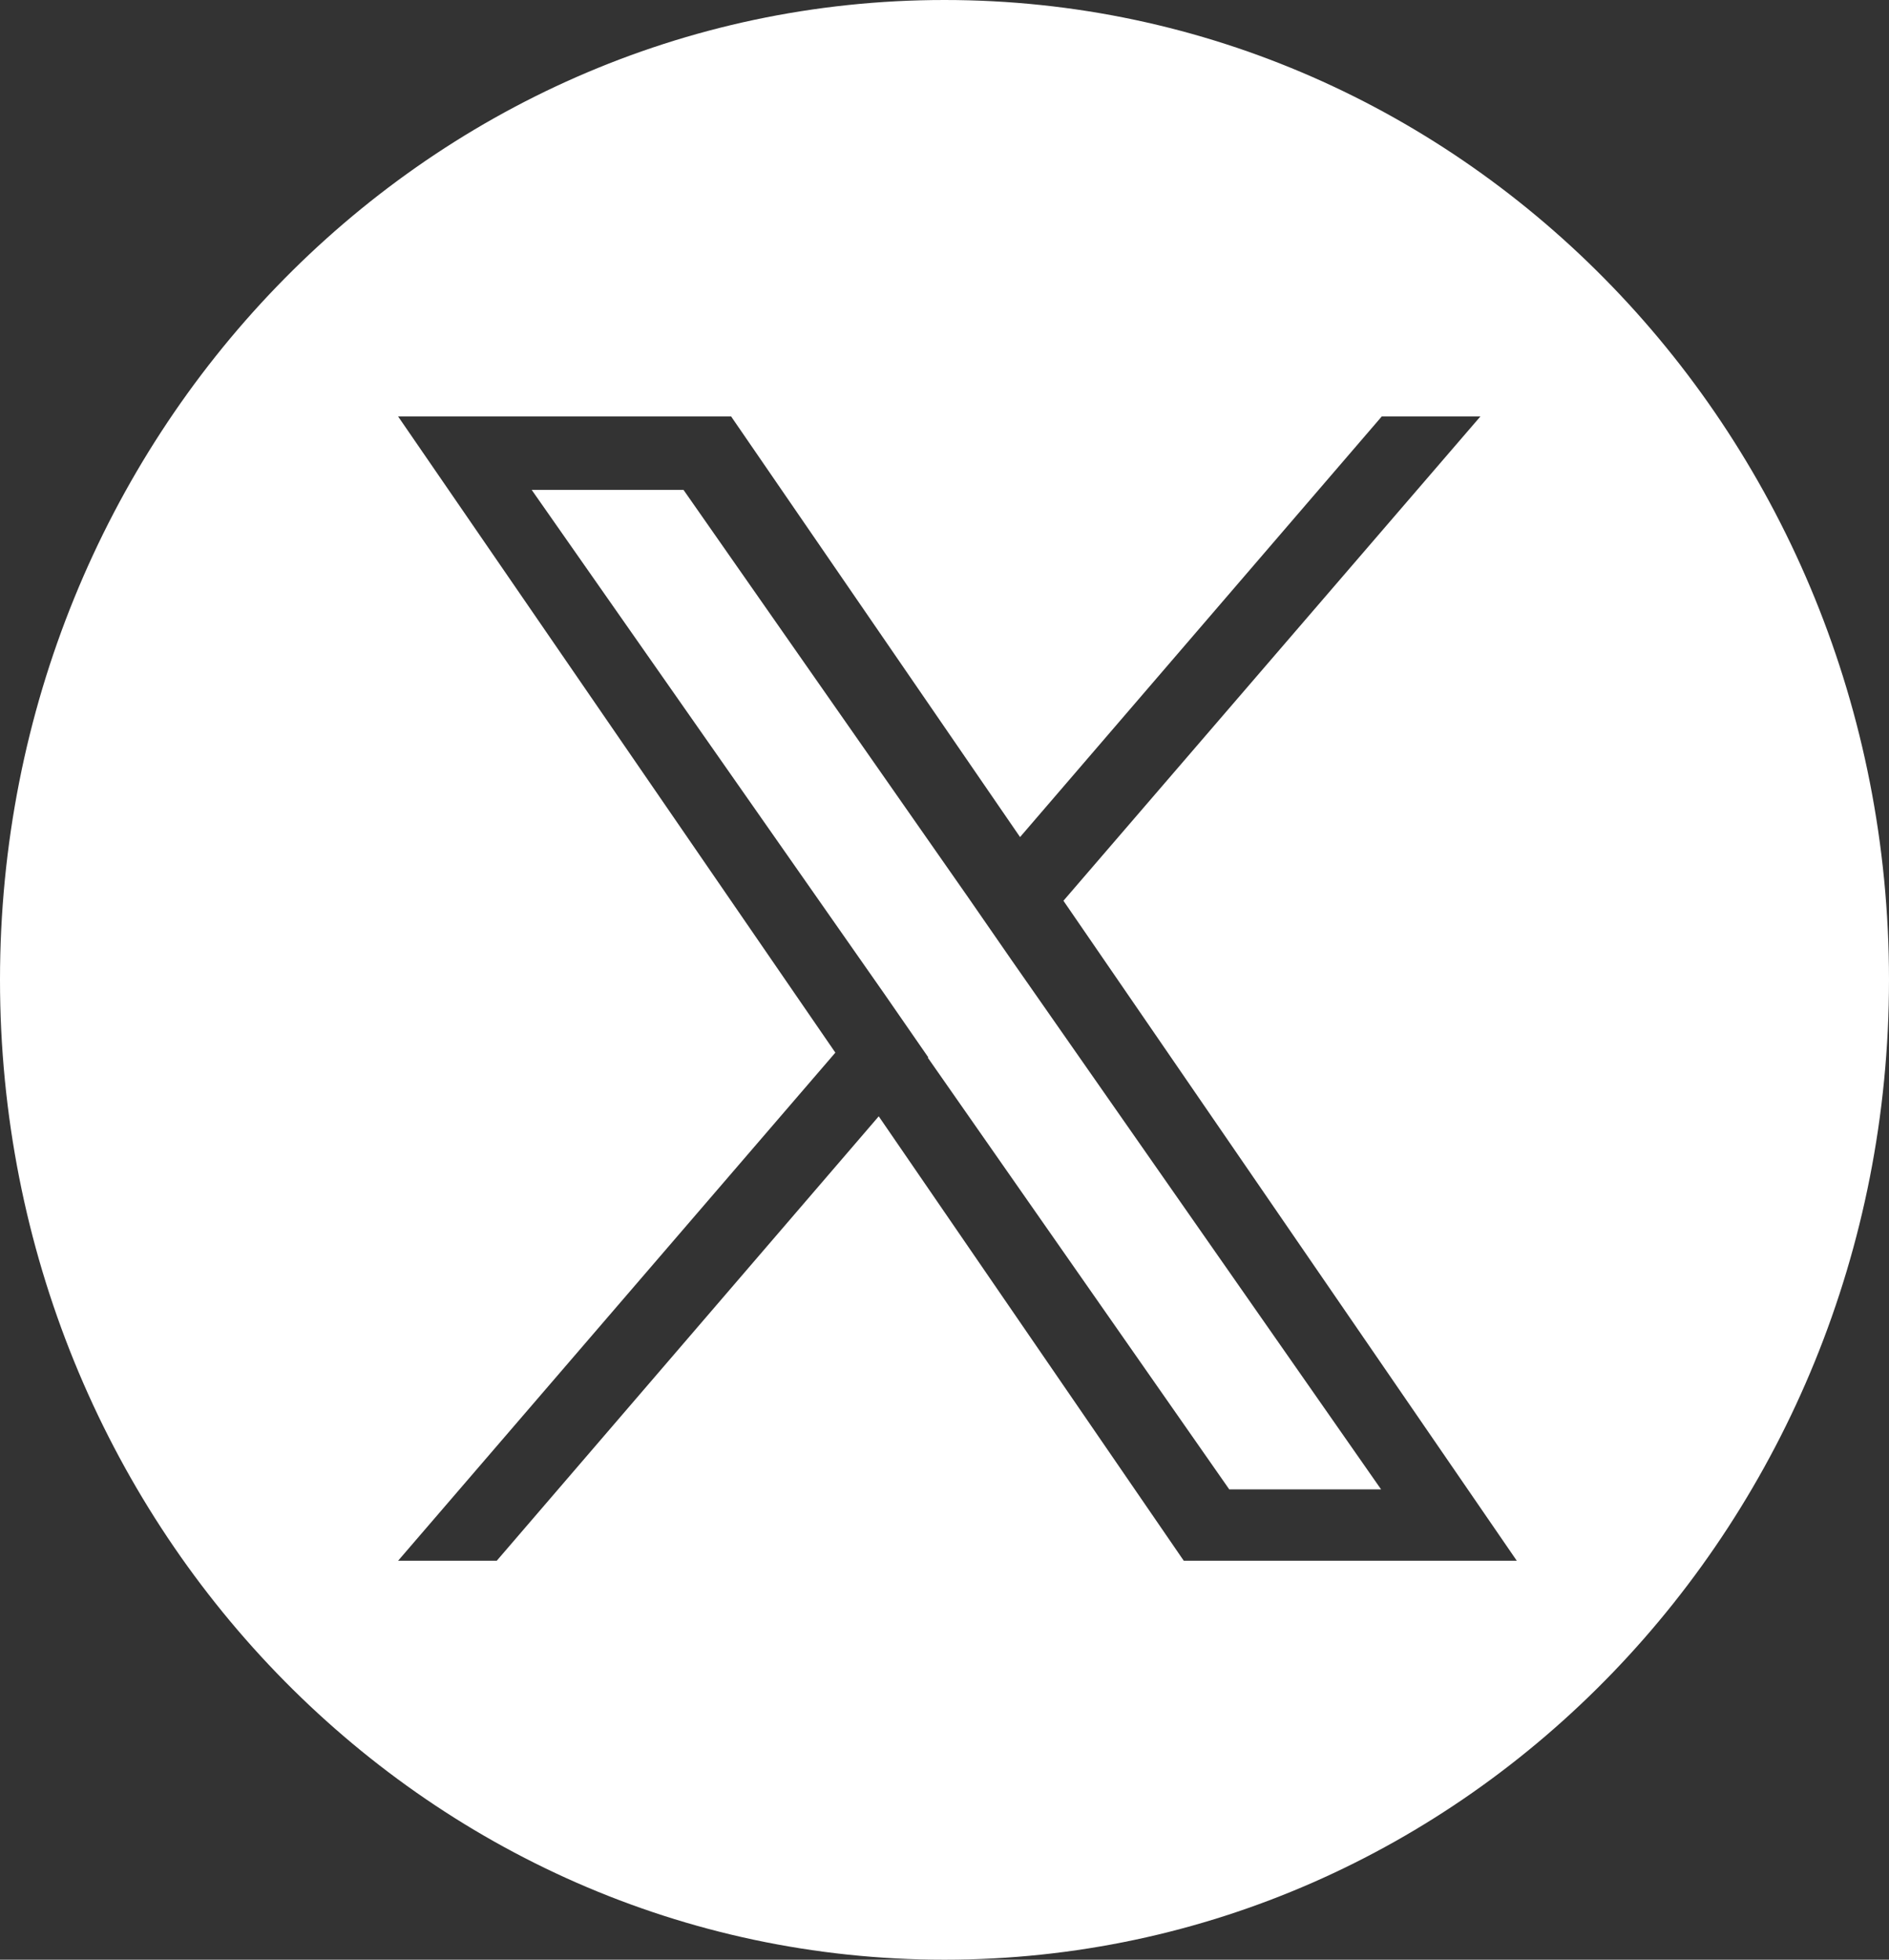 <?xml version="1.0" encoding="UTF-8"?>
<svg id="Layer_1_copy_3" data-name="Layer 1 copy 3" xmlns="http://www.w3.org/2000/svg" viewBox="0 0 27 28">
  <rect x="0" y="0" width="27" height="28" fill="#333333" stroke="none"/>
  <defs>
    <style>
      .cls-1 {
        fill: #fff;
        stroke-width: 0px;
      }
    </style>
  </defs>
  <path class="cls-1" d="M27,14c0,7.74-6.04,14-13.5,14S0,21.74,0,14,6.04,0,13.5,0s13.5,6.26,13.5,14ZM15.2,12.87l5.96-6.92h-1.41l-5.17,6.01-4.13-6.01h-4.76l6.25,9.09-6.25,7.26h1.41l5.46-6.35,4.36,6.35h4.76l-6.48-9.43h0ZM13.27,15.11l-.63-.91-5.04-7.2h2.17l4.06,5.81.63.91,5.28,7.56h-2.17l-4.31-6.17h0Z"/>
</svg>